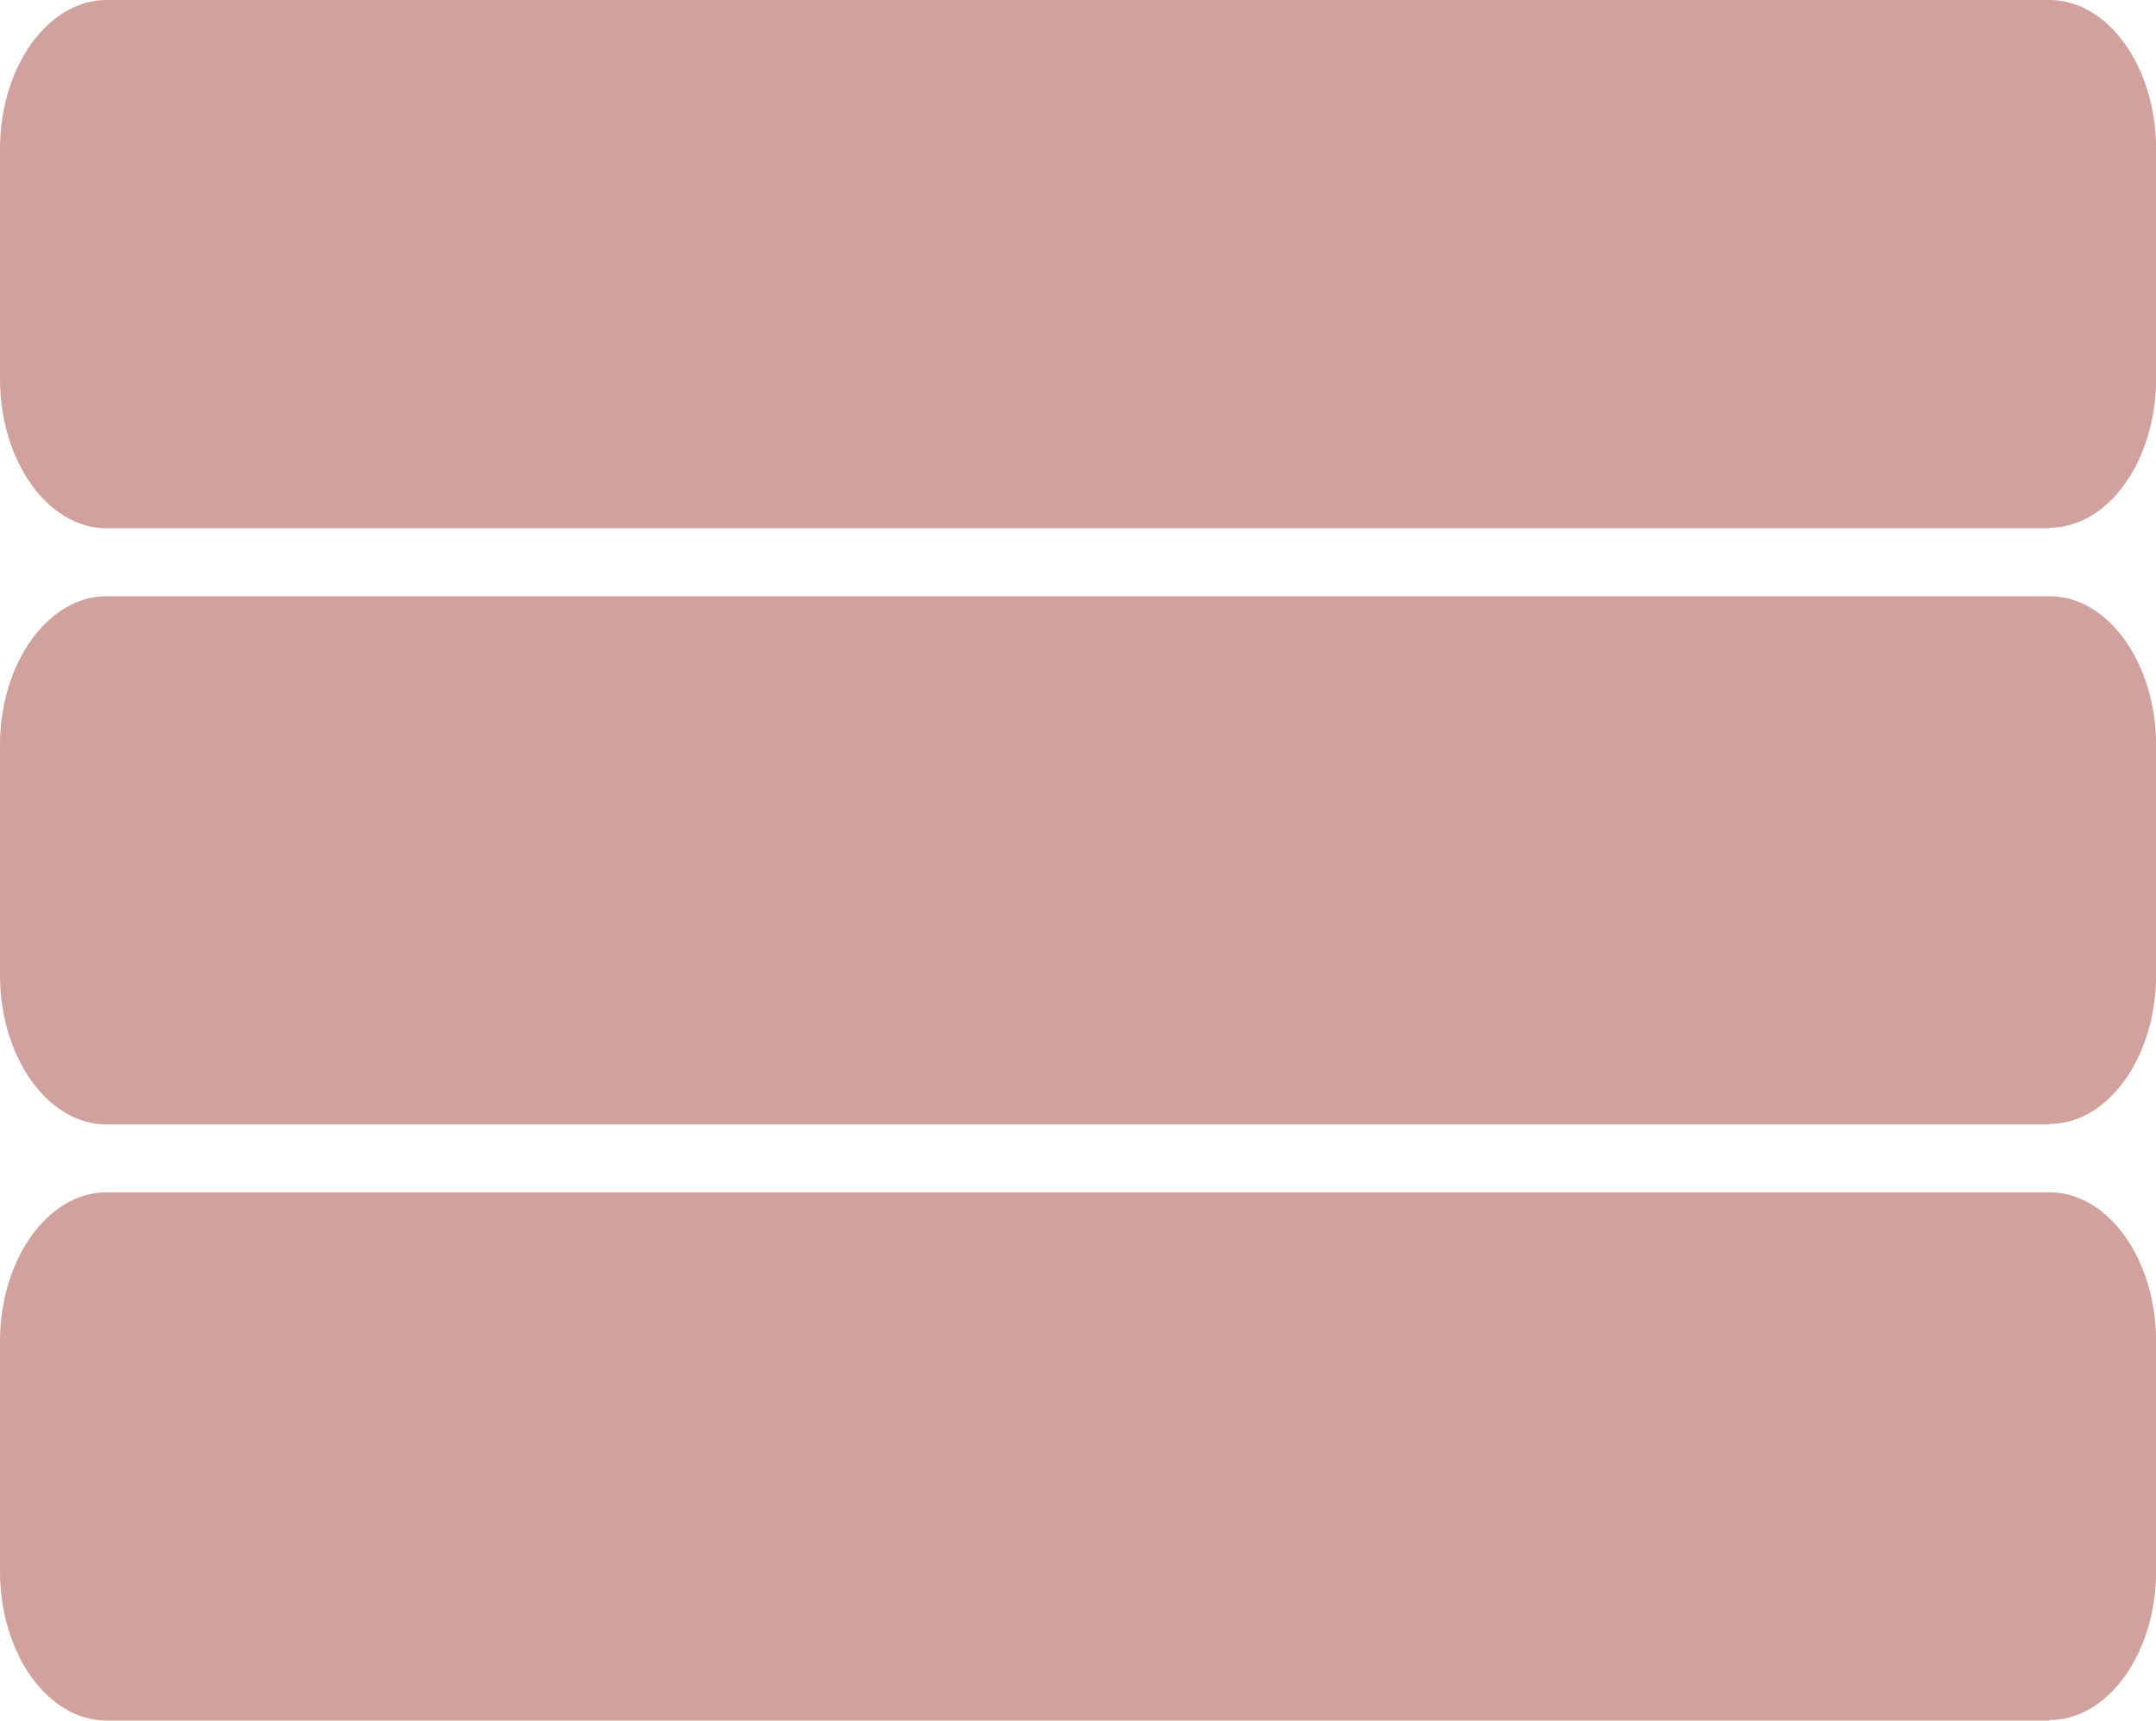 <svg xmlns="http://www.w3.org/2000/svg" xmlns:xlink="http://www.w3.org/1999/xlink" width="19.921" height="15.901" viewBox="0 0 19.921 15.901"><defs><clipPath id="a"><rect width="19.921" height="15.901" fill="#d0a19d"/></clipPath></defs><g clip-path="url(#a)"><path d="M18.938,52.882H.984C.443,52.882,0,52.262,0,51.5V49.377C0,48.62.443,48,.984,48H18.938c.541,0,.984.62.984,1.377V51.5c0,.758-.443,1.377-.984,1.377" transform="translate(0 -42.49)" fill="#d0a19d"/><path d="M18.938,100.882H.984c-.541,0-.984-.62-.984-1.377V97.377C0,96.62.443,96,.984,96H18.938c.541,0,.984.62.984,1.377V99.5c0,.758-.443,1.377-.984,1.377" transform="translate(0 -84.981)" fill="#d0a19d"/><path d="M18.938,4.882H.984C.443,4.882,0,4.262,0,3.5V1.377C0,.62.443,0,.984,0H18.938c.541,0,.984.62.984,1.377V3.5c0,.758-.443,1.377-.984,1.377" fill="#d0a19d"/></g></svg>